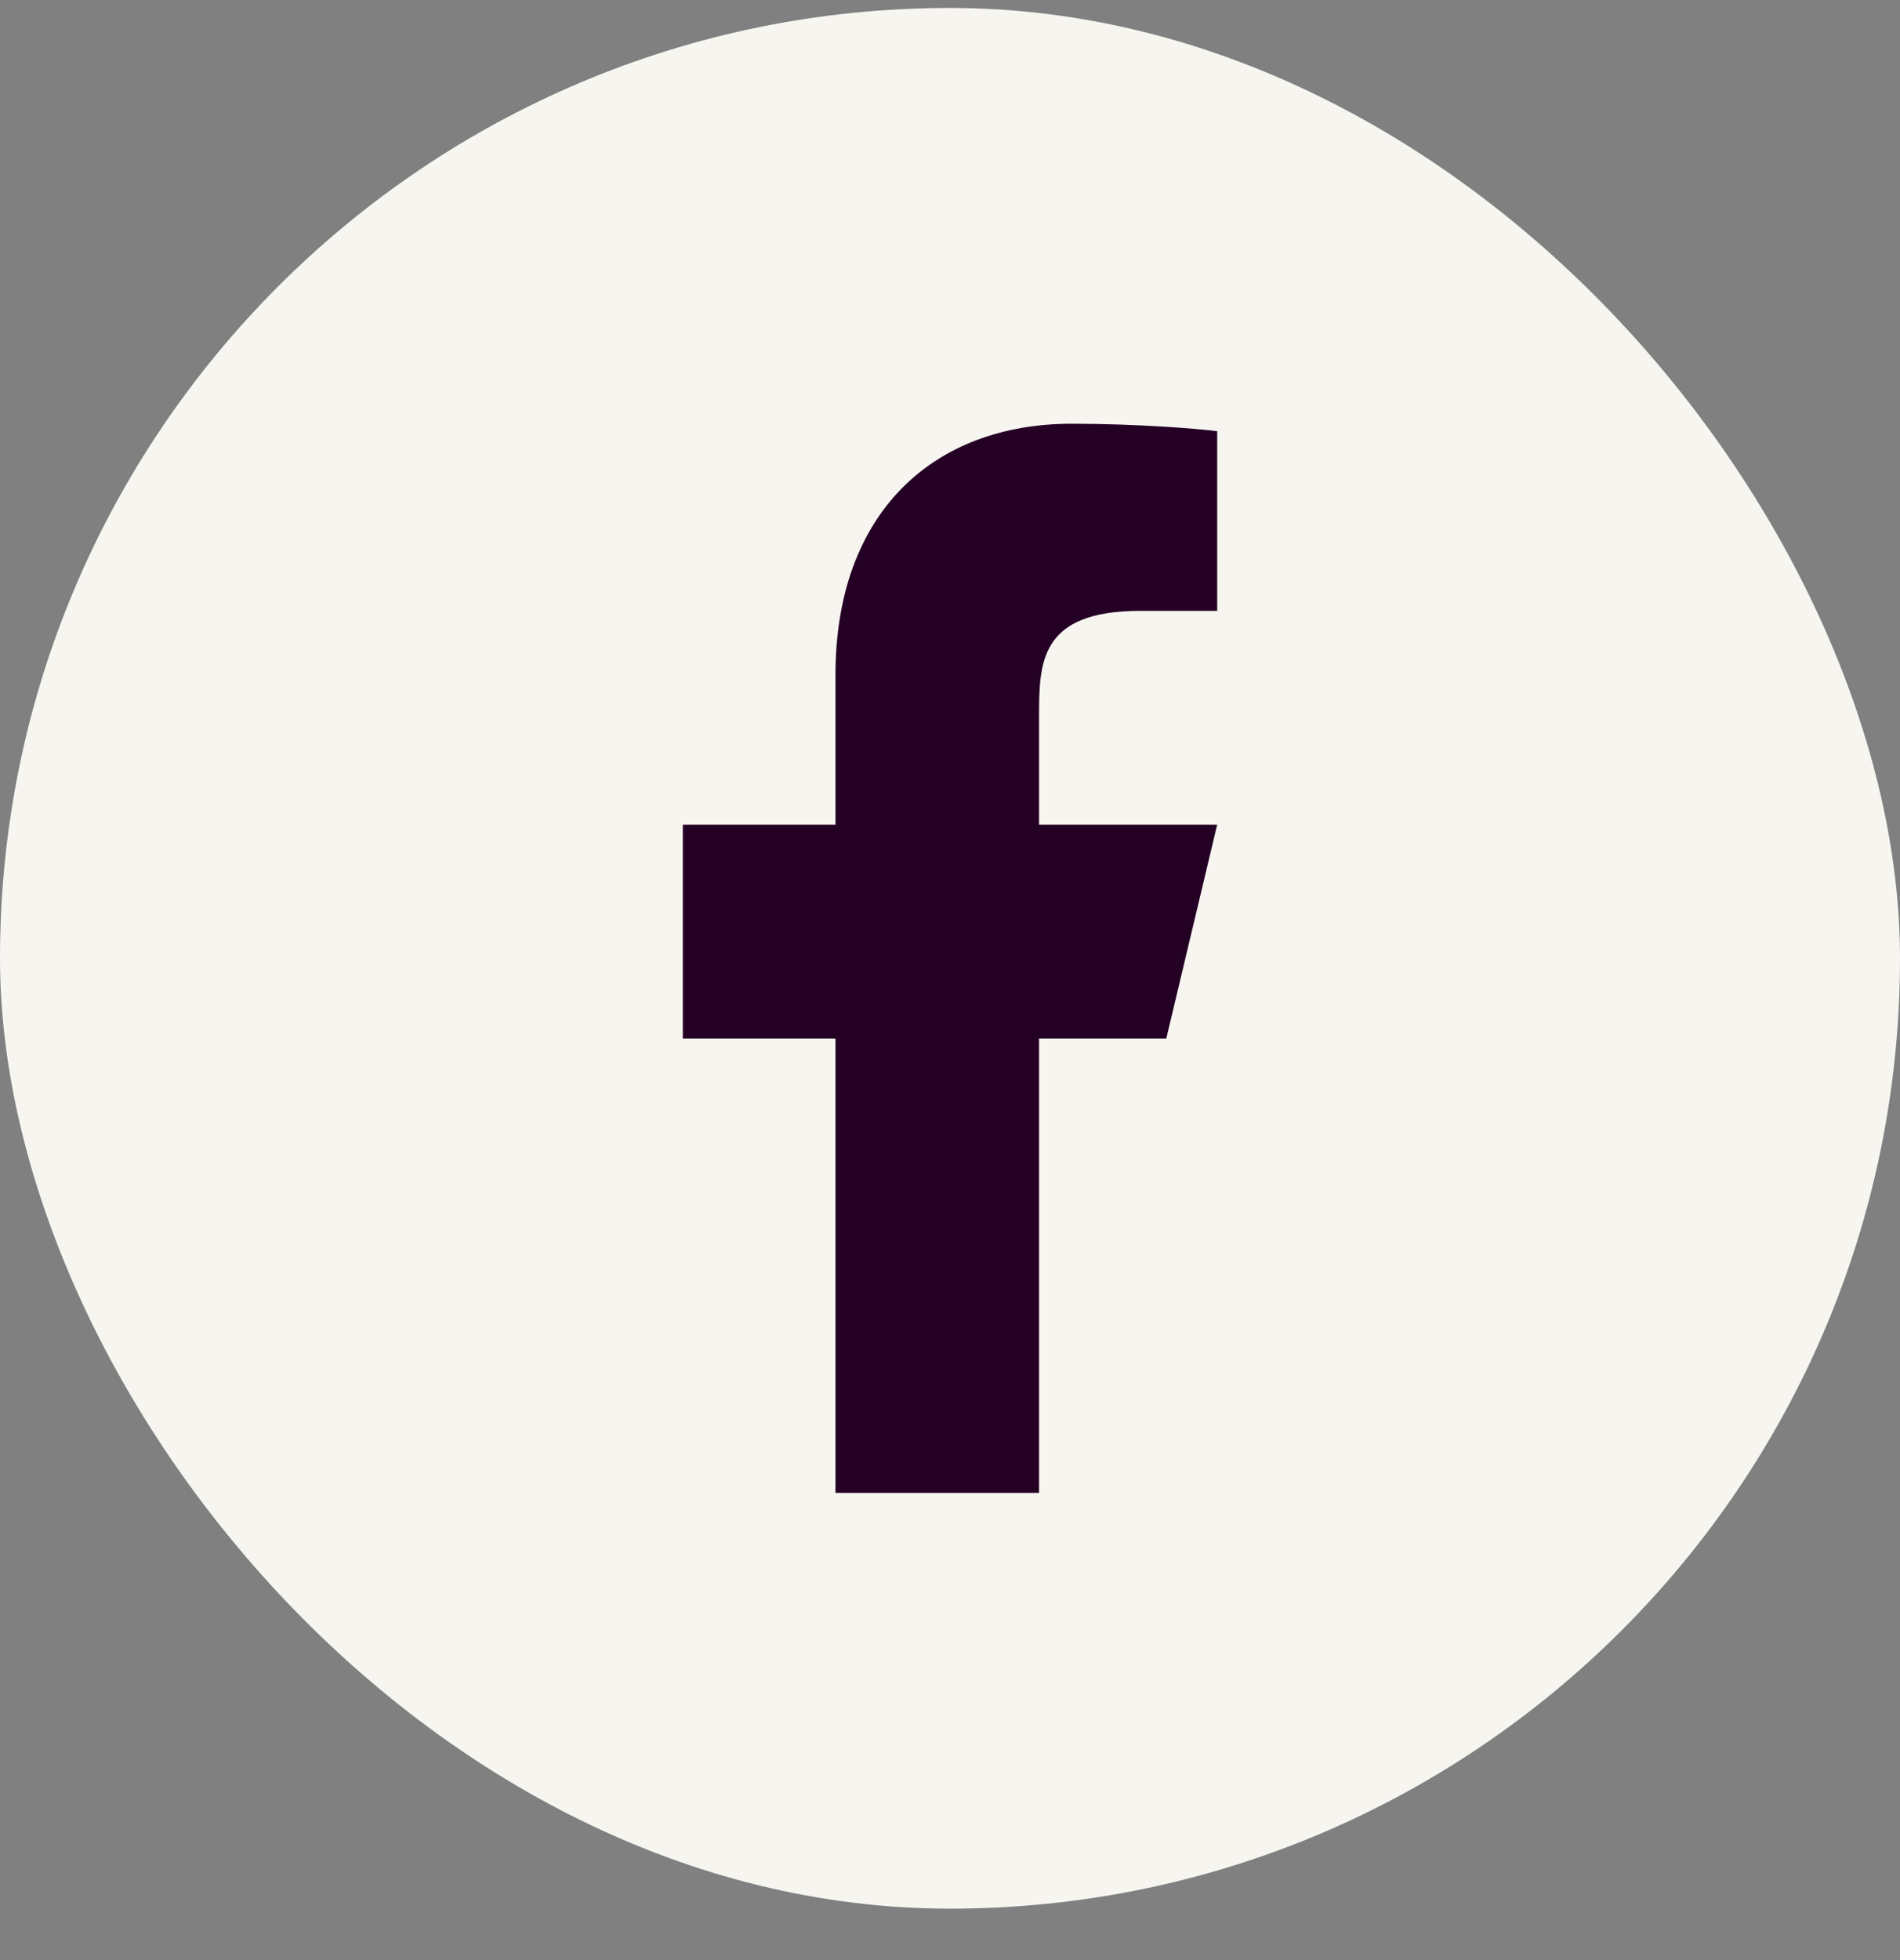 <svg width="32" height="33" viewBox="0 0 32 33" fill="none" xmlns="http://www.w3.org/2000/svg">
<rect x="0" y="0" width="32" height="33" fill="#808080" stroke="none"/>
<rect y="0.134" width="32" height="32" rx="16" fill="#F7F5F0"/>
<path d="M17.5 17.484H19.643L20.5 13.884H17.5V12.084C17.5 11.157 17.5 10.284 19.214 10.284H20.5V7.26C20.221 7.221 19.165 7.134 18.051 7.134C15.724 7.134 14.071 8.625 14.071 11.364V13.884H11.5V17.484H14.071V25.134H17.5V17.484Z" fill="#250025"/>
</svg>
